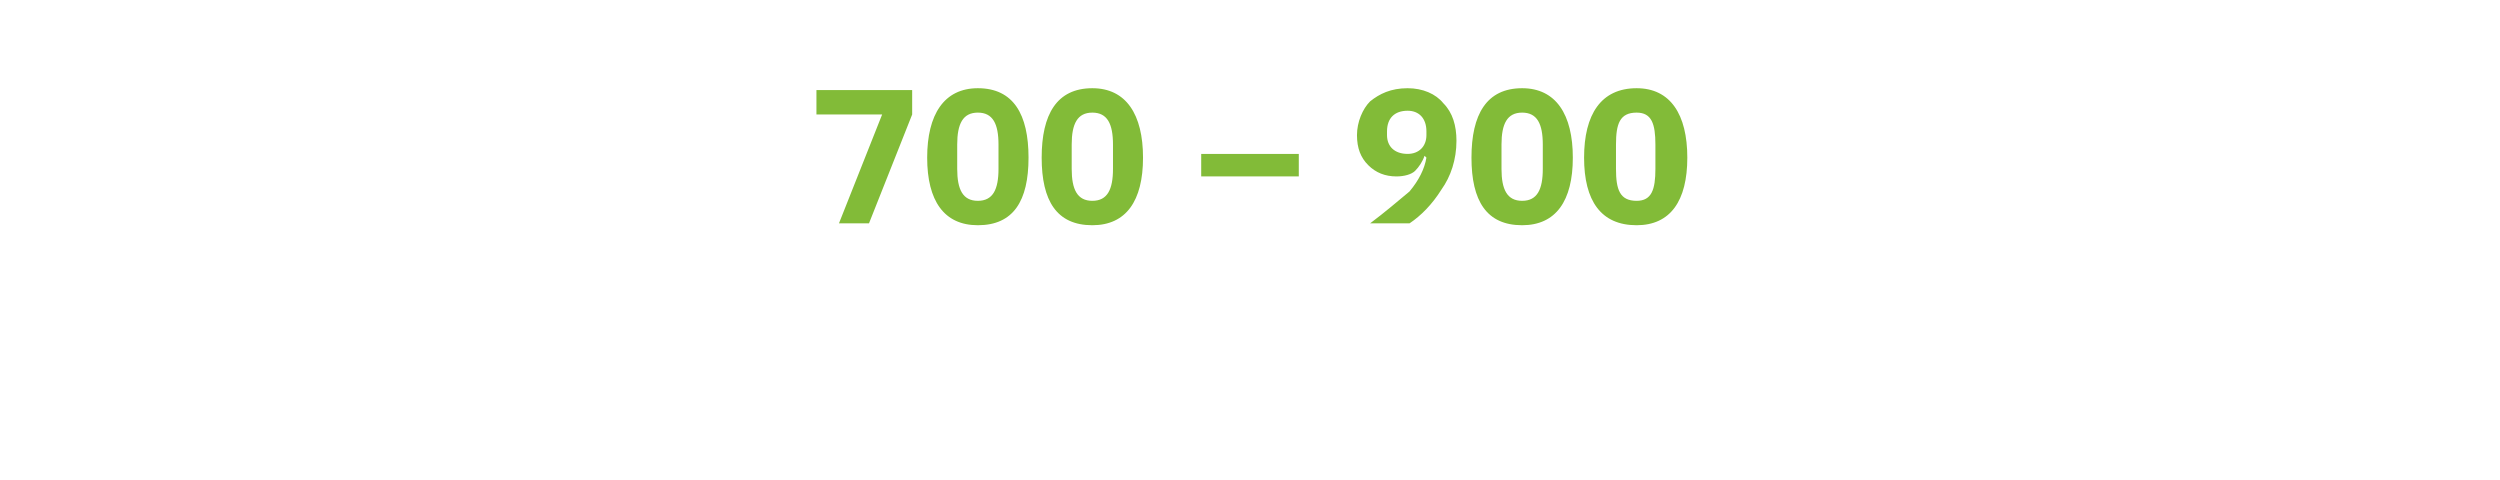 <?xml version="1.0" standalone="no"?><!DOCTYPE svg PUBLIC "-//W3C//DTD SVG 1.1//EN" "http://www.w3.org/Graphics/SVG/1.1/DTD/svg11.dtd"><svg xmlns="http://www.w3.org/2000/svg" version="1.1" width="133.2px" height="25.6px" viewBox="0 -4 133.2 25.6" style="top:-4px">  <desc>700 – 900</desc>  <defs/>  <g id="Polygon194910">    <path d="M 43.5 0.8 L 48.6 0.8 L 48.6 2.1 L 46.3 7.9 L 44.7 7.9 L 47 2.1 L 43.5 2.1 L 43.5 0.8 Z M 54.8 4.4 C 54.8 2.1 54 0.7 52.1 0.7 C 50.3 0.7 49.4 2.1 49.4 4.4 C 49.4 6.7 50.3 8 52.1 8 C 54 8 54.8 6.7 54.8 4.4 Z M 51 5 C 51 5 51 3.7 51 3.7 C 51 2.6 51.3 2 52.1 2 C 52.9 2 53.2 2.6 53.2 3.7 C 53.2 3.7 53.2 5 53.2 5 C 53.2 6.1 52.9 6.7 52.1 6.7 C 51.3 6.7 51 6.1 51 5 Z M 60.9 4.4 C 60.9 2.1 60 0.7 58.2 0.7 C 56.3 0.7 55.5 2.1 55.5 4.4 C 55.5 6.7 56.3 8 58.2 8 C 60 8 60.9 6.7 60.9 4.4 Z M 57.1 5 C 57.1 5 57.1 3.7 57.1 3.7 C 57.1 2.6 57.4 2 58.2 2 C 59 2 59.3 2.6 59.3 3.7 C 59.3 3.7 59.3 5 59.3 5 C 59.3 6.1 59 6.7 58.2 6.7 C 57.4 6.7 57.1 6.1 57.1 5 Z M 69.2 5.4 L 69.2 4.2 L 64 4.2 L 64 5.4 L 69.2 5.4 Z M 76.9 1.5 C 76.5 1 75.8 0.7 75 0.7 C 74.1 0.7 73.5 1 73 1.4 C 72.6 1.8 72.3 2.5 72.3 3.2 C 72.3 3.9 72.5 4.4 72.9 4.8 C 73.3 5.2 73.8 5.4 74.4 5.4 C 74.8 5.4 75.2 5.3 75.4 5.1 C 75.6 4.9 75.8 4.6 75.9 4.3 C 75.9 4.3 76 4.4 76 4.4 C 75.9 5 75.6 5.6 75.1 6.2 C 74.5 6.7 73.8 7.3 73 7.9 C 73 7.9 75.1 7.9 75.1 7.9 C 75.7 7.5 76.3 6.9 76.8 6.1 C 77.3 5.4 77.6 4.5 77.6 3.5 C 77.6 2.7 77.4 2 76.9 1.5 Z M 73.9 3.2 C 73.9 3.2 73.9 3 73.9 3 C 73.9 2.3 74.3 1.9 75 1.9 C 75.6 1.9 76 2.3 76 3 C 76 3 76 3.2 76 3.2 C 76 3.8 75.6 4.2 75 4.2 C 74.3 4.2 73.9 3.8 73.9 3.2 Z M 83.8 4.4 C 83.8 2.1 82.9 0.7 81.1 0.7 C 79.2 0.7 78.4 2.1 78.4 4.4 C 78.4 6.7 79.2 8 81.1 8 C 82.9 8 83.8 6.7 83.8 4.4 Z M 80 5 C 80 5 80 3.7 80 3.7 C 80 2.6 80.3 2 81.1 2 C 81.9 2 82.2 2.6 82.2 3.7 C 82.2 3.7 82.2 5 82.2 5 C 82.2 6.1 81.9 6.7 81.1 6.7 C 80.3 6.7 80 6.1 80 5 Z M 89.9 4.4 C 89.9 2.1 89 0.7 87.2 0.7 C 85.3 0.7 84.4 2.1 84.4 4.4 C 84.4 6.7 85.3 8 87.2 8 C 89 8 89.9 6.7 89.9 4.4 Z M 86.1 5 C 86.1 5 86.1 3.7 86.1 3.7 C 86.1 2.6 86.3 2 87.2 2 C 88 2 88.2 2.6 88.2 3.7 C 88.2 3.7 88.2 5 88.2 5 C 88.2 6.1 88 6.7 87.2 6.7 C 86.3 6.7 86.1 6.1 86.1 5 Z " stroke="none" fill="#82bb38"/>  </g></svg>